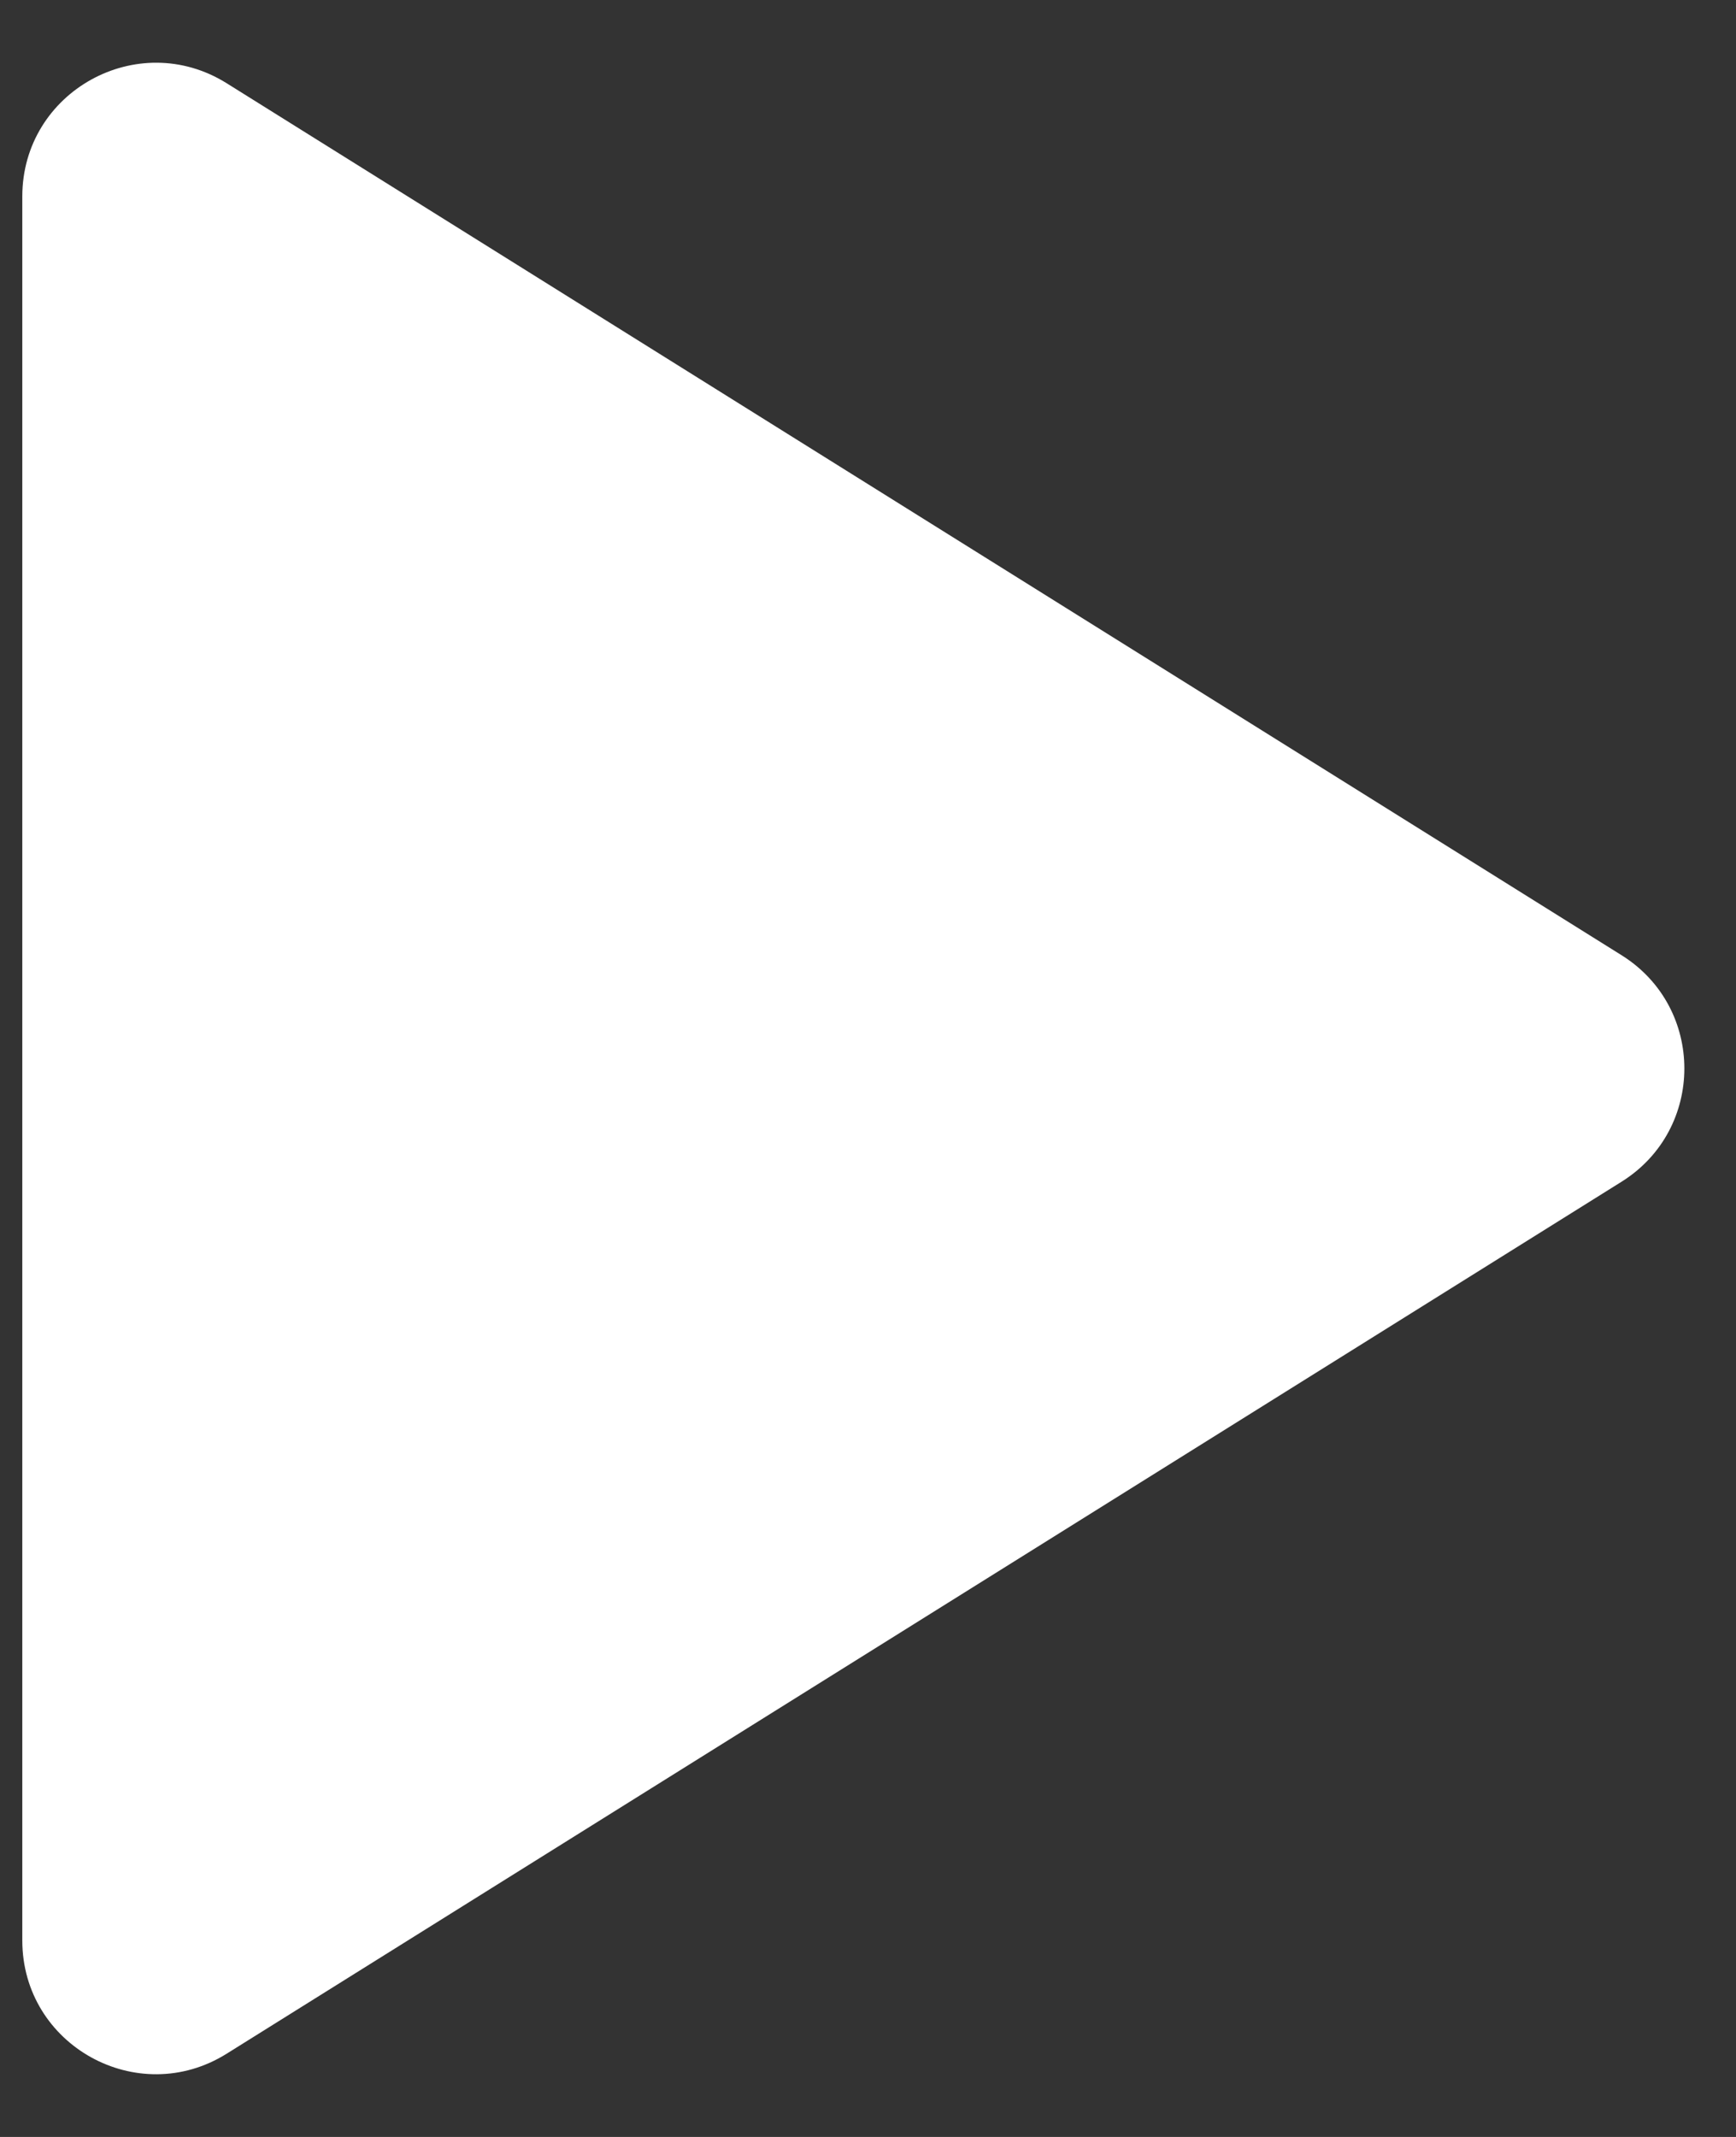 <svg className="h-5 w-5" viewBox="0 0 13 16" fill="none" xmlns="http://www.w3.org/2000/svg">
<rect x="0" y="0" width="13" height="16" fill="#333333" stroke="none"/>
<path d="M12.143 8.848C12.77 8.456 12.77 7.544 12.143 7.152L1.697 0.623C1.031 0.207 0.167 0.686 0.167 1.471V14.529C0.167 15.315 1.031 15.793 1.697 15.377L12.143 8.848Z" fill="white"/>
</svg>
